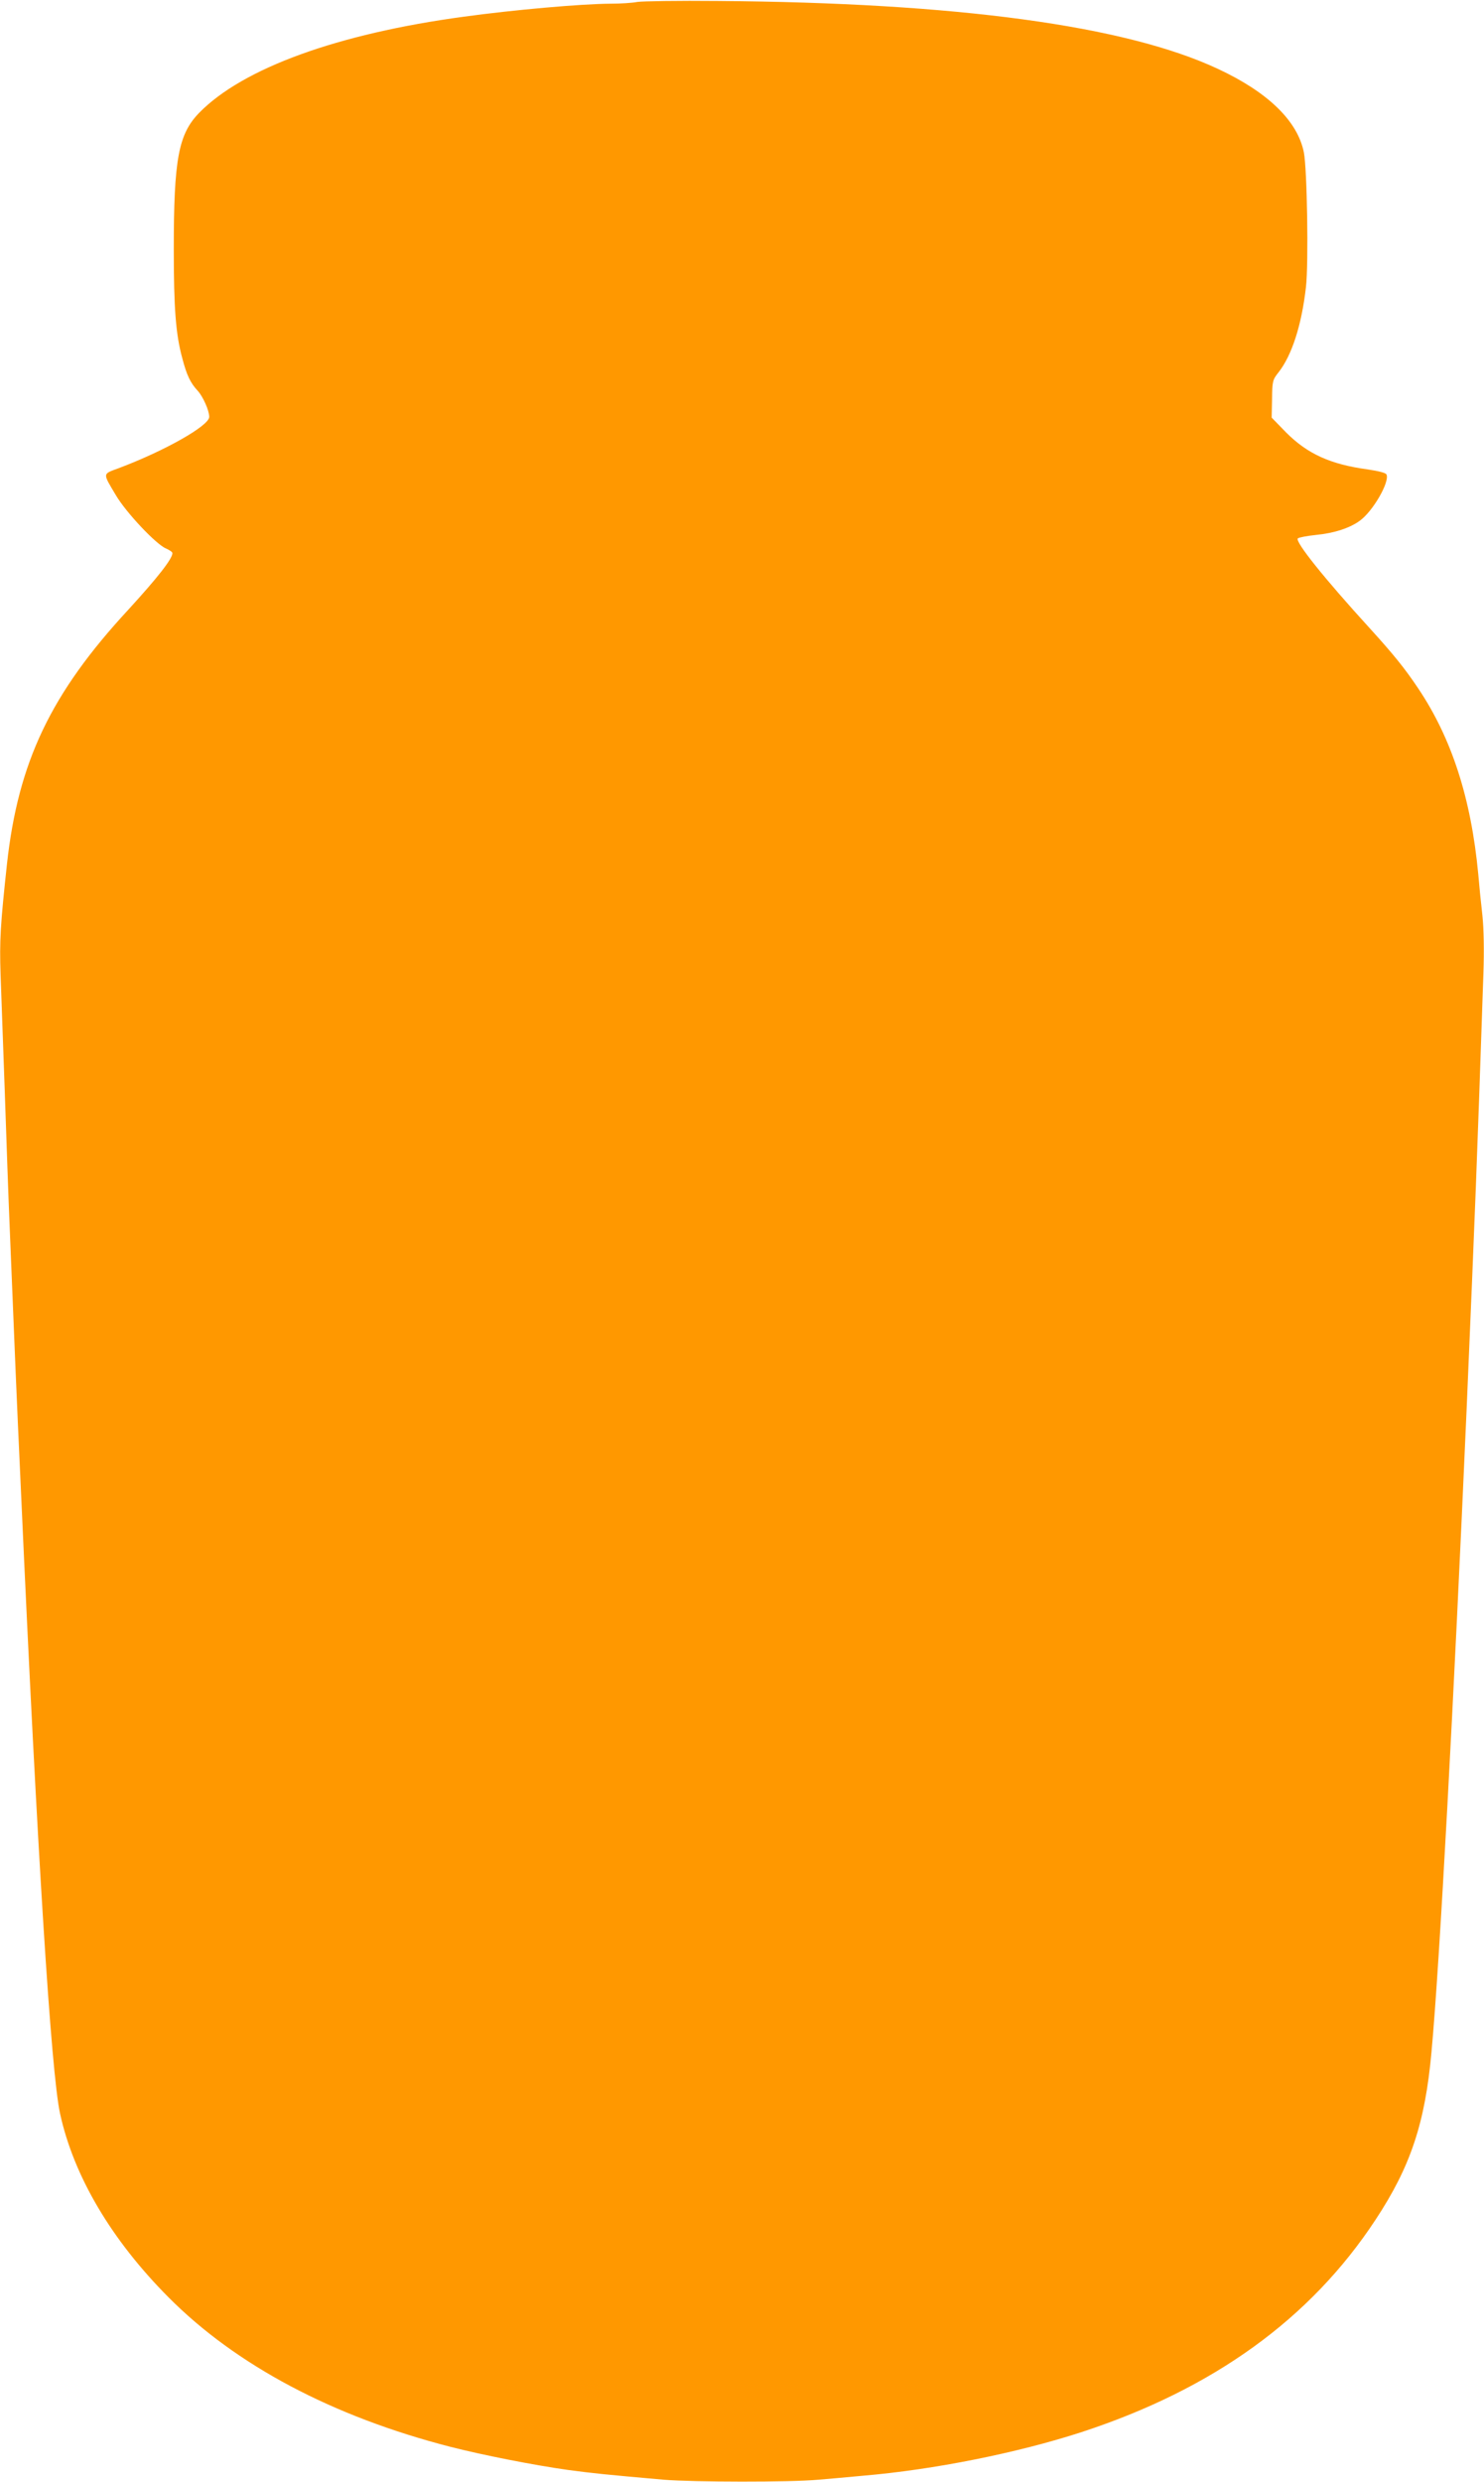 <?xml version="1.0" standalone="no"?>
<!DOCTYPE svg PUBLIC "-//W3C//DTD SVG 20010904//EN"
 "http://www.w3.org/TR/2001/REC-SVG-20010904/DTD/svg10.dtd">
<svg version="1.0" xmlns="http://www.w3.org/2000/svg"
 width="766pt" height="1280pt" viewBox="0 0 766 1280"
 preserveAspectRatio="xMidYMid meet">
<g transform="translate(0,1280) scale(0.1,-0.1)"
fill="#ff9800" stroke="none">
<path d="M3290 12790 c-25 -5 -87 -9 -138 -9 -154 -1 -502 -32 -757 -67 -653
-88 -1142 -266 -1367 -496 -107 -110 -131 -239 -131 -703 0 -304 10 -439 44
-563 23 -88 42 -127 79 -167 27 -29 60 -102 60 -135 0 -46 -231 -176 -468
-265 -84 -31 -83 -23 -14 -139 53 -90 209 -255 259 -275 18 -8 33 -18 33 -24
0 -29 -77 -127 -228 -292 -400 -432 -568 -785 -626 -1311 -34 -315 -39 -396
-33 -571 4 -98 13 -374 22 -613 8 -239 19 -550 25 -690 32 -777 30 -748 60
-1400 82 -1819 154 -2963 200 -3171 70 -322 265 -652 560 -948 349 -351 848
-615 1455 -771 168 -43 434 -95 605 -119 135 -18 194 -24 500 -51 147 -12 653
-13 790 0 58 5 164 14 235 21 365 31 795 117 1128 225 679 222 1181 584 1517
1095 181 274 256 499 289 866 42 452 115 1805 181 3308 45 1050 54 1278 87
2256 4 115 2 227 -5 295 -7 60 -17 159 -22 219 -37 388 -137 698 -310 955 -68
102 -129 177 -250 310 -232 254 -387 447 -371 463 5 5 47 13 94 18 94 9 176
36 227 74 67 49 153 198 137 237 -3 9 -38 18 -98 27 -192 26 -310 80 -420 190
l-75 77 2 96 c1 92 3 99 33 137 69 87 120 245 142 441 14 120 6 613 -11 695
-33 162 -186 310 -444 430 -477 223 -1348 341 -2581 350 -203 2 -390 -1 -415
-5z"/>
</g>
</svg>
